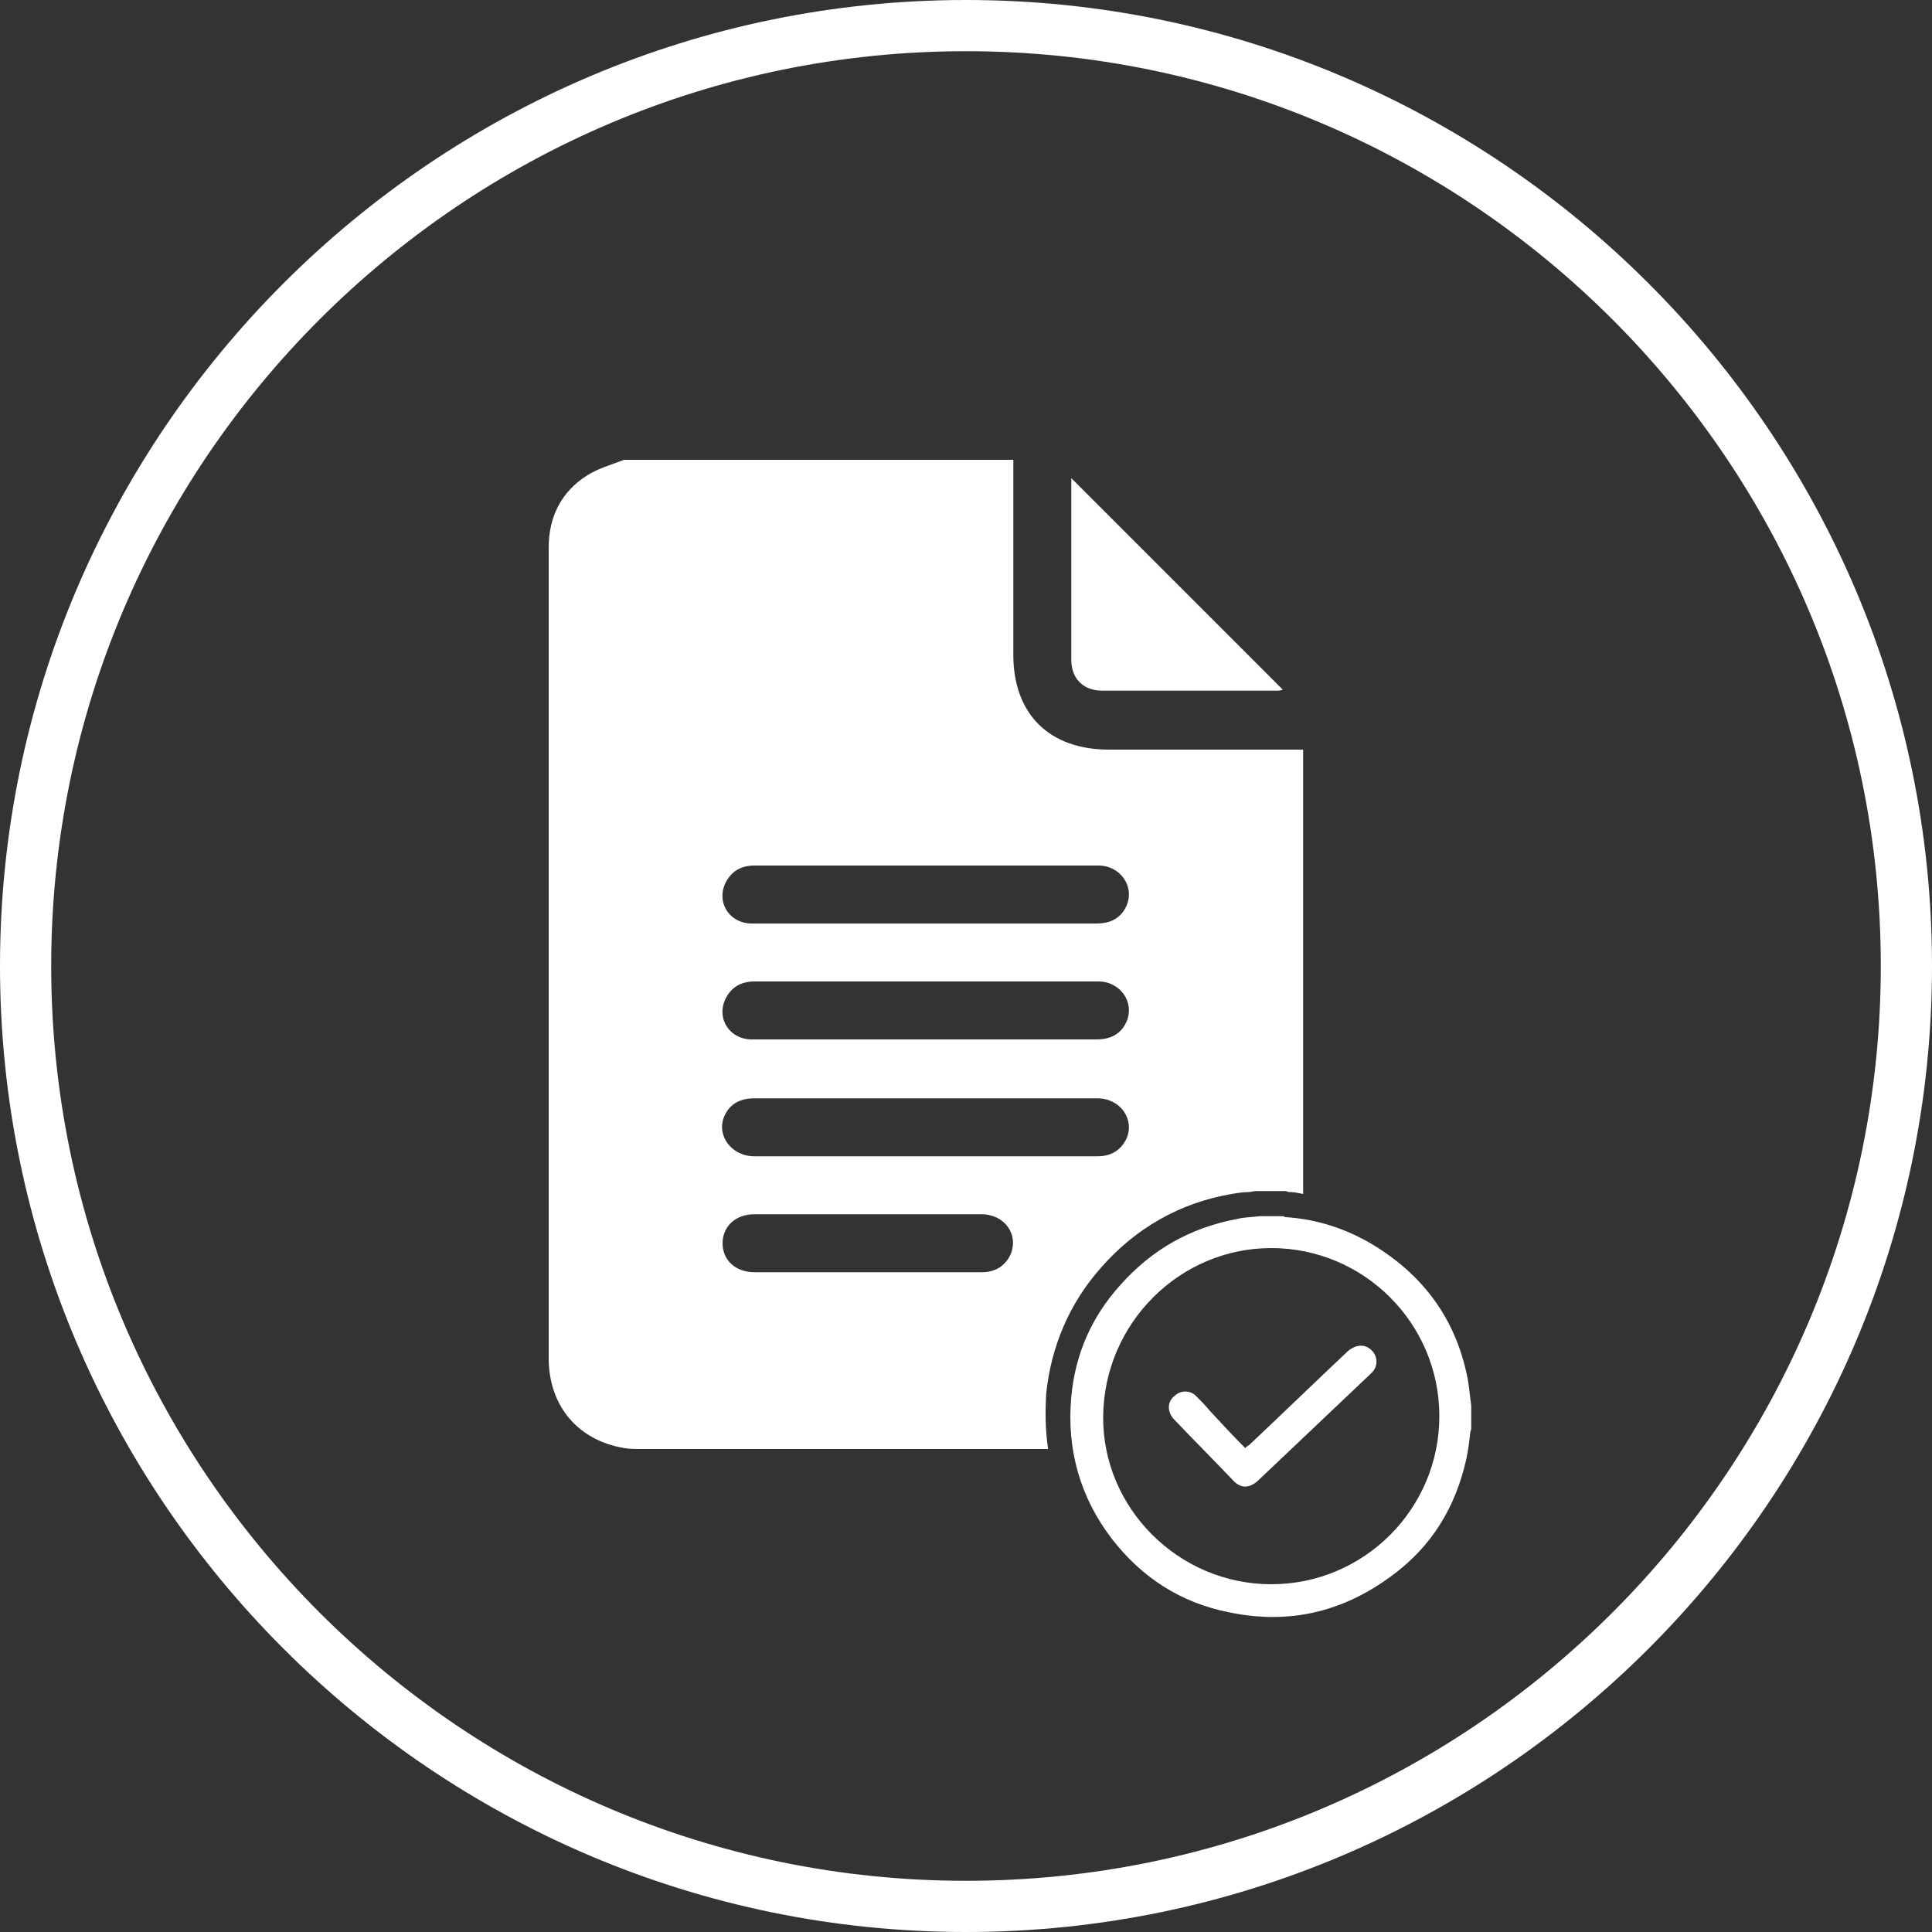 <?xml version="1.0" encoding="UTF-8"?> <svg xmlns="http://www.w3.org/2000/svg" xmlns:xlink="http://www.w3.org/1999/xlink" version="1.1" id="Layer_1" x="0px" y="0px" viewBox="0 0 200 200" style="enable-background:new 0 0 200 200;" xml:space="preserve"><rect x="0" y="0" width="200" height="200" fill="#333333" stroke="none"/> <style type="text/css"> .st0{fill:#FFFFFF;} </style> <path class="st0" d="M100,200C44.9,200,0,155.1,0,100S44.9,0,100,0s100,44.9,100,100S155.1,200,100,200z M100,5.3 C47.8,5.3,5.3,47.8,5.3,100s42.5,94.7,94.7,94.7s94.7-42.5,94.7-94.7S152.2,5.3,100,5.3z"></path> <g> <path class="st0" d="M110.9,49.5c7.3,7.3,14.6,14.6,21.9,21.9c-0.1,0-0.3,0.1-0.5,0.1c-6.1,0-12.1,0-18.2,0c-1.9,0-3.2-1.2-3.2-3.2 c0-6.1,0-12.2,0-18.3C110.9,49.8,110.9,49.7,110.9,49.5L110.9,49.5z"></path> <path class="st0" d="M108.3,144.3c0.5-4.9,2.4-9.4,5.7-13.1c3.6-4.1,8.2-6.7,13.5-7.6c0.6-0.1,1.2-0.2,1.8-0.2 c0.2,0,0.5-0.1,0.7-0.1h0.4h2.7l0.3,0.1h0.1c0.5,0,0.9,0.1,1.4,0.2c0-15,0-29.9,0-44.9v-1.1h-1.1c-6.3,0-12.7,0-19,0 c-6.2,0-9.9-3.7-9.9-9.8c0-6.7,0-13.5,0-20.2H64.6c-1.3,0.5-2.7,0.9-3.8,1.6c-2.7,1.7-4,4.3-4,7.5c0,7.5,0,15,0,22.5 c0,20.5,0,40.9,0,61.4c0,4.9,3,8.5,7.8,9.3c0.6,0.1,1.1,0.1,1.7,0.1c14.1,0,28.1,0,42.2,0C108.2,148,108.2,146.2,108.3,144.3 L108.3,144.3z M75.1,91.4c0.6-1.2,1.6-1.8,3-1.8c5.2,0,10.3,0,15.5,0c6.7,0,13.4,0,20.1,0c2.3,0,3.8,2.2,2.9,4.2 c-0.6,1.3-1.7,1.8-3.1,1.8c-5.9,0-11.8,0-17.7,0c-5.9,0-11.9,0-17.8,0C75.6,95.7,74.1,93.5,75.1,91.4L75.1,91.4z M75.1,103.4 c0.6-1.2,1.6-1.8,3-1.8c5.2,0,10.3,0,15.5,0c6.7,0,13.4,0,20.1,0c2.3,0,3.8,2.2,2.9,4.2c-0.6,1.3-1.7,1.8-3.1,1.8 c-5.9,0-11.8,0-17.7,0c-5.9,0-11.9,0-17.8,0C75.6,107.7,74.1,105.5,75.1,103.4L75.1,103.4z M75,115.5c0.6-1.3,1.7-1.8,3.1-1.8 c5.9,0,11.8,0,17.7,0s11.9,0,17.8,0c2.4,0,3.9,2.2,3,4.2c-0.6,1.2-1.6,1.8-3,1.8c-4.5,0-9,0-13.5,0c-7.3,0-14.7,0-22,0 C75.7,119.7,74.1,117.5,75,115.5L75,115.5z M104.6,129.9c-0.6,1.2-1.6,1.8-3,1.8c-3.9,0-7.9,0-11.8,0s-7.8,0-11.7,0 c-1.9,0-3.3-1.2-3.3-3c0-1.7,1.3-3,3.3-3c7.8,0,15.7,0,23.5,0C104,125.7,105.5,127.8,104.6,129.9L104.6,129.9z"></path> <g> <path class="st0" d="M130.4,125.9c0.8,0,1.6,0,2.4,0c0.1,0,0.2,0.1,0.3,0.1c3.2,0.2,6.3,1.2,9.1,2.9c5.4,3.3,8.7,8,9.8,14.2 c0.1,0.8,0.2,1.6,0.3,2.4v2.4c0,0.1-0.1,0.3-0.1,0.4c-0.1,0.9-0.2,1.8-0.4,2.7c-1.1,5-3.6,9.1-7.7,12.1 c-5.1,3.8-10.7,5.1-16.9,3.8c-5-1-9-3.6-12.1-7.6c-3.3-4.3-4.7-9.3-4.2-14.7c0.4-4.4,2.1-8.3,5.1-11.6c3.2-3.6,7.2-5.9,12-6.8 C128.8,126,129.6,126,130.4,125.9L130.4,125.9z M149,146.6c0-9.6-7.8-17.4-17.4-17.4c-9.5,0-17.3,7.8-17.4,17.4 c-0.1,9.5,7.8,17.4,17.4,17.4S149,156.2,149,146.6L149,146.6z"></path> <path class="st0" d="M128.9,149.9c0.1-0.1,0.2-0.2,0.4-0.3c3.4-3.2,6.8-6.5,10.2-9.7c0.8-0.7,1.7-0.8,2.4-0.2s0.8,1.6,0.2,2.3 c-0.1,0.1-0.2,0.2-0.3,0.3c-3.9,3.7-7.8,7.4-11.6,11c-0.9,0.8-1.8,0.8-2.6-0.1c-2-2.1-4-4.1-6-6.2c-0.8-0.8-0.8-1.9,0-2.5 c0.6-0.6,1.6-0.6,2.2,0c0.5,0.5,1,1,1.4,1.5C126.4,147.3,127.6,148.6,128.9,149.9L128.9,149.9z"></path> </g> </g> </svg> 